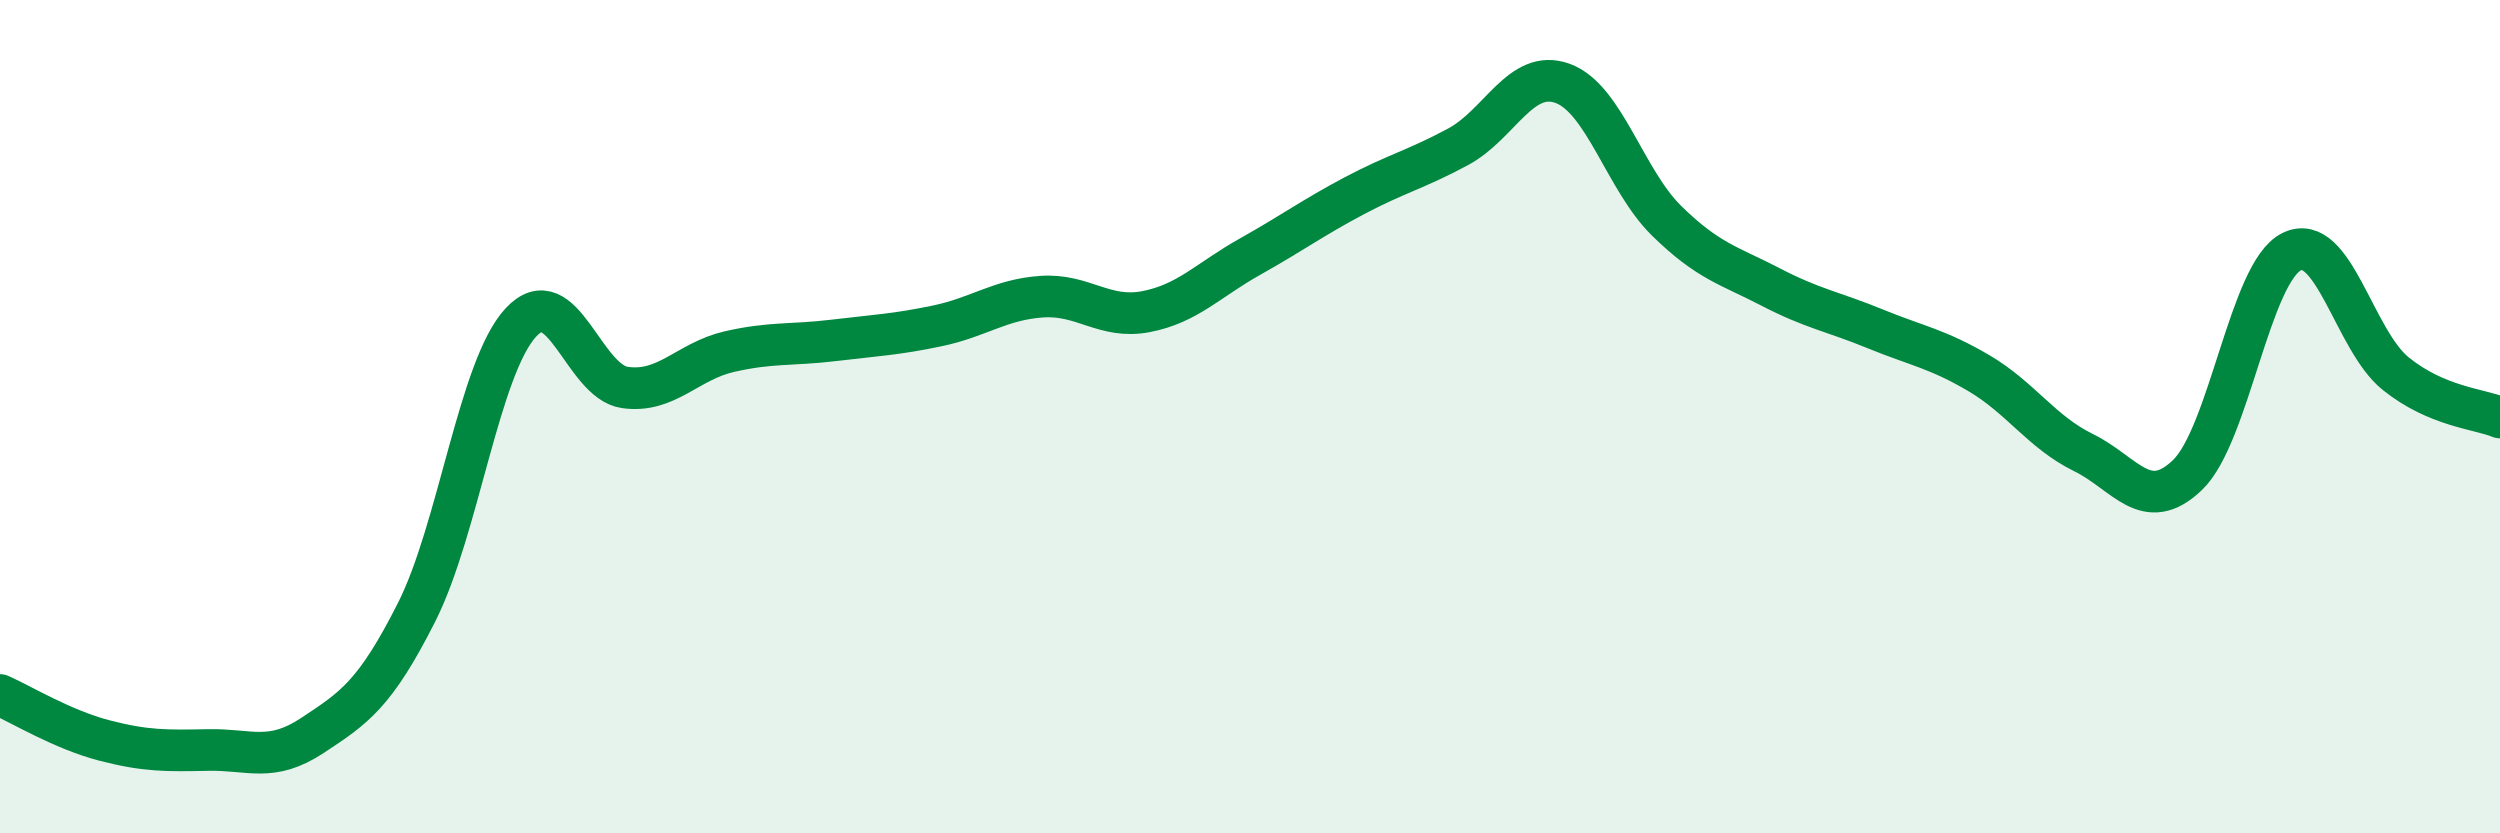
    <svg width="60" height="20" viewBox="0 0 60 20" xmlns="http://www.w3.org/2000/svg">
      <path
        d="M 0,16.68 C 0.5,16.9 1.5,17.51 2.5,17.77 C 3.5,18.03 4,18.02 5,18 C 6,17.98 6.5,18.31 7.5,17.65 C 8.5,16.99 9,16.67 10,14.69 C 11,12.71 11.5,8.82 12.5,7.74 C 13.5,6.66 14,9.16 15,9.3 C 16,9.44 16.5,8.67 17.5,8.44 C 18.5,8.21 19,8.29 20,8.17 C 21,8.05 21.5,8.03 22.5,7.82 C 23.5,7.61 24,7.19 25,7.12 C 26,7.05 26.5,7.67 27.5,7.48 C 28.5,7.29 29,6.72 30,6.16 C 31,5.6 31.5,5.23 32.5,4.7 C 33.5,4.17 34,4.06 35,3.52 C 36,2.98 36.5,1.64 37.5,2 C 38.5,2.36 39,4.32 40,5.3 C 41,6.28 41.5,6.37 42.5,6.89 C 43.5,7.41 44,7.48 45,7.89 C 46,8.3 46.5,8.37 47.5,8.96 C 48.5,9.55 49,10.37 50,10.86 C 51,11.35 51.5,12.36 52.5,11.4 C 53.5,10.44 54,6.53 55,6.04 C 56,5.55 56.5,8.17 57.5,8.97 C 58.5,9.77 59.5,9.81 60,10.02L60 20L0 20Z"
        fill="#008740"
        opacity="0.1"
        stroke-linecap="round"
        stroke-linejoin="round"
      />
      <path
        d="M 0,16.68 C 0.5,16.9 1.5,17.51 2.5,17.77 C 3.5,18.03 4,18.02 5,18 C 6,17.98 6.5,18.31 7.5,17.65 C 8.5,16.99 9,16.67 10,14.69 C 11,12.71 11.5,8.82 12.5,7.74 C 13.5,6.66 14,9.16 15,9.3 C 16,9.44 16.5,8.67 17.5,8.44 C 18.5,8.21 19,8.29 20,8.17 C 21,8.05 21.5,8.03 22.5,7.82 C 23.5,7.61 24,7.19 25,7.12 C 26,7.05 26.5,7.67 27.5,7.48 C 28.5,7.29 29,6.72 30,6.16 C 31,5.6 31.5,5.23 32.5,4.7 C 33.5,4.17 34,4.06 35,3.52 C 36,2.98 36.5,1.64 37.5,2 C 38.5,2.36 39,4.32 40,5.3 C 41,6.28 41.5,6.37 42.5,6.89 C 43.5,7.41 44,7.48 45,7.89 C 46,8.3 46.5,8.37 47.5,8.96 C 48.5,9.55 49,10.37 50,10.86 C 51,11.35 51.5,12.36 52.5,11.4 C 53.5,10.44 54,6.53 55,6.04 C 56,5.55 56.5,8.17 57.5,8.97 C 58.5,9.77 59.5,9.81 60,10.02"
        stroke="#008740"
        stroke-width="1"
        fill="none"
        stroke-linecap="round"
        stroke-linejoin="round"
      />
    </svg>
  